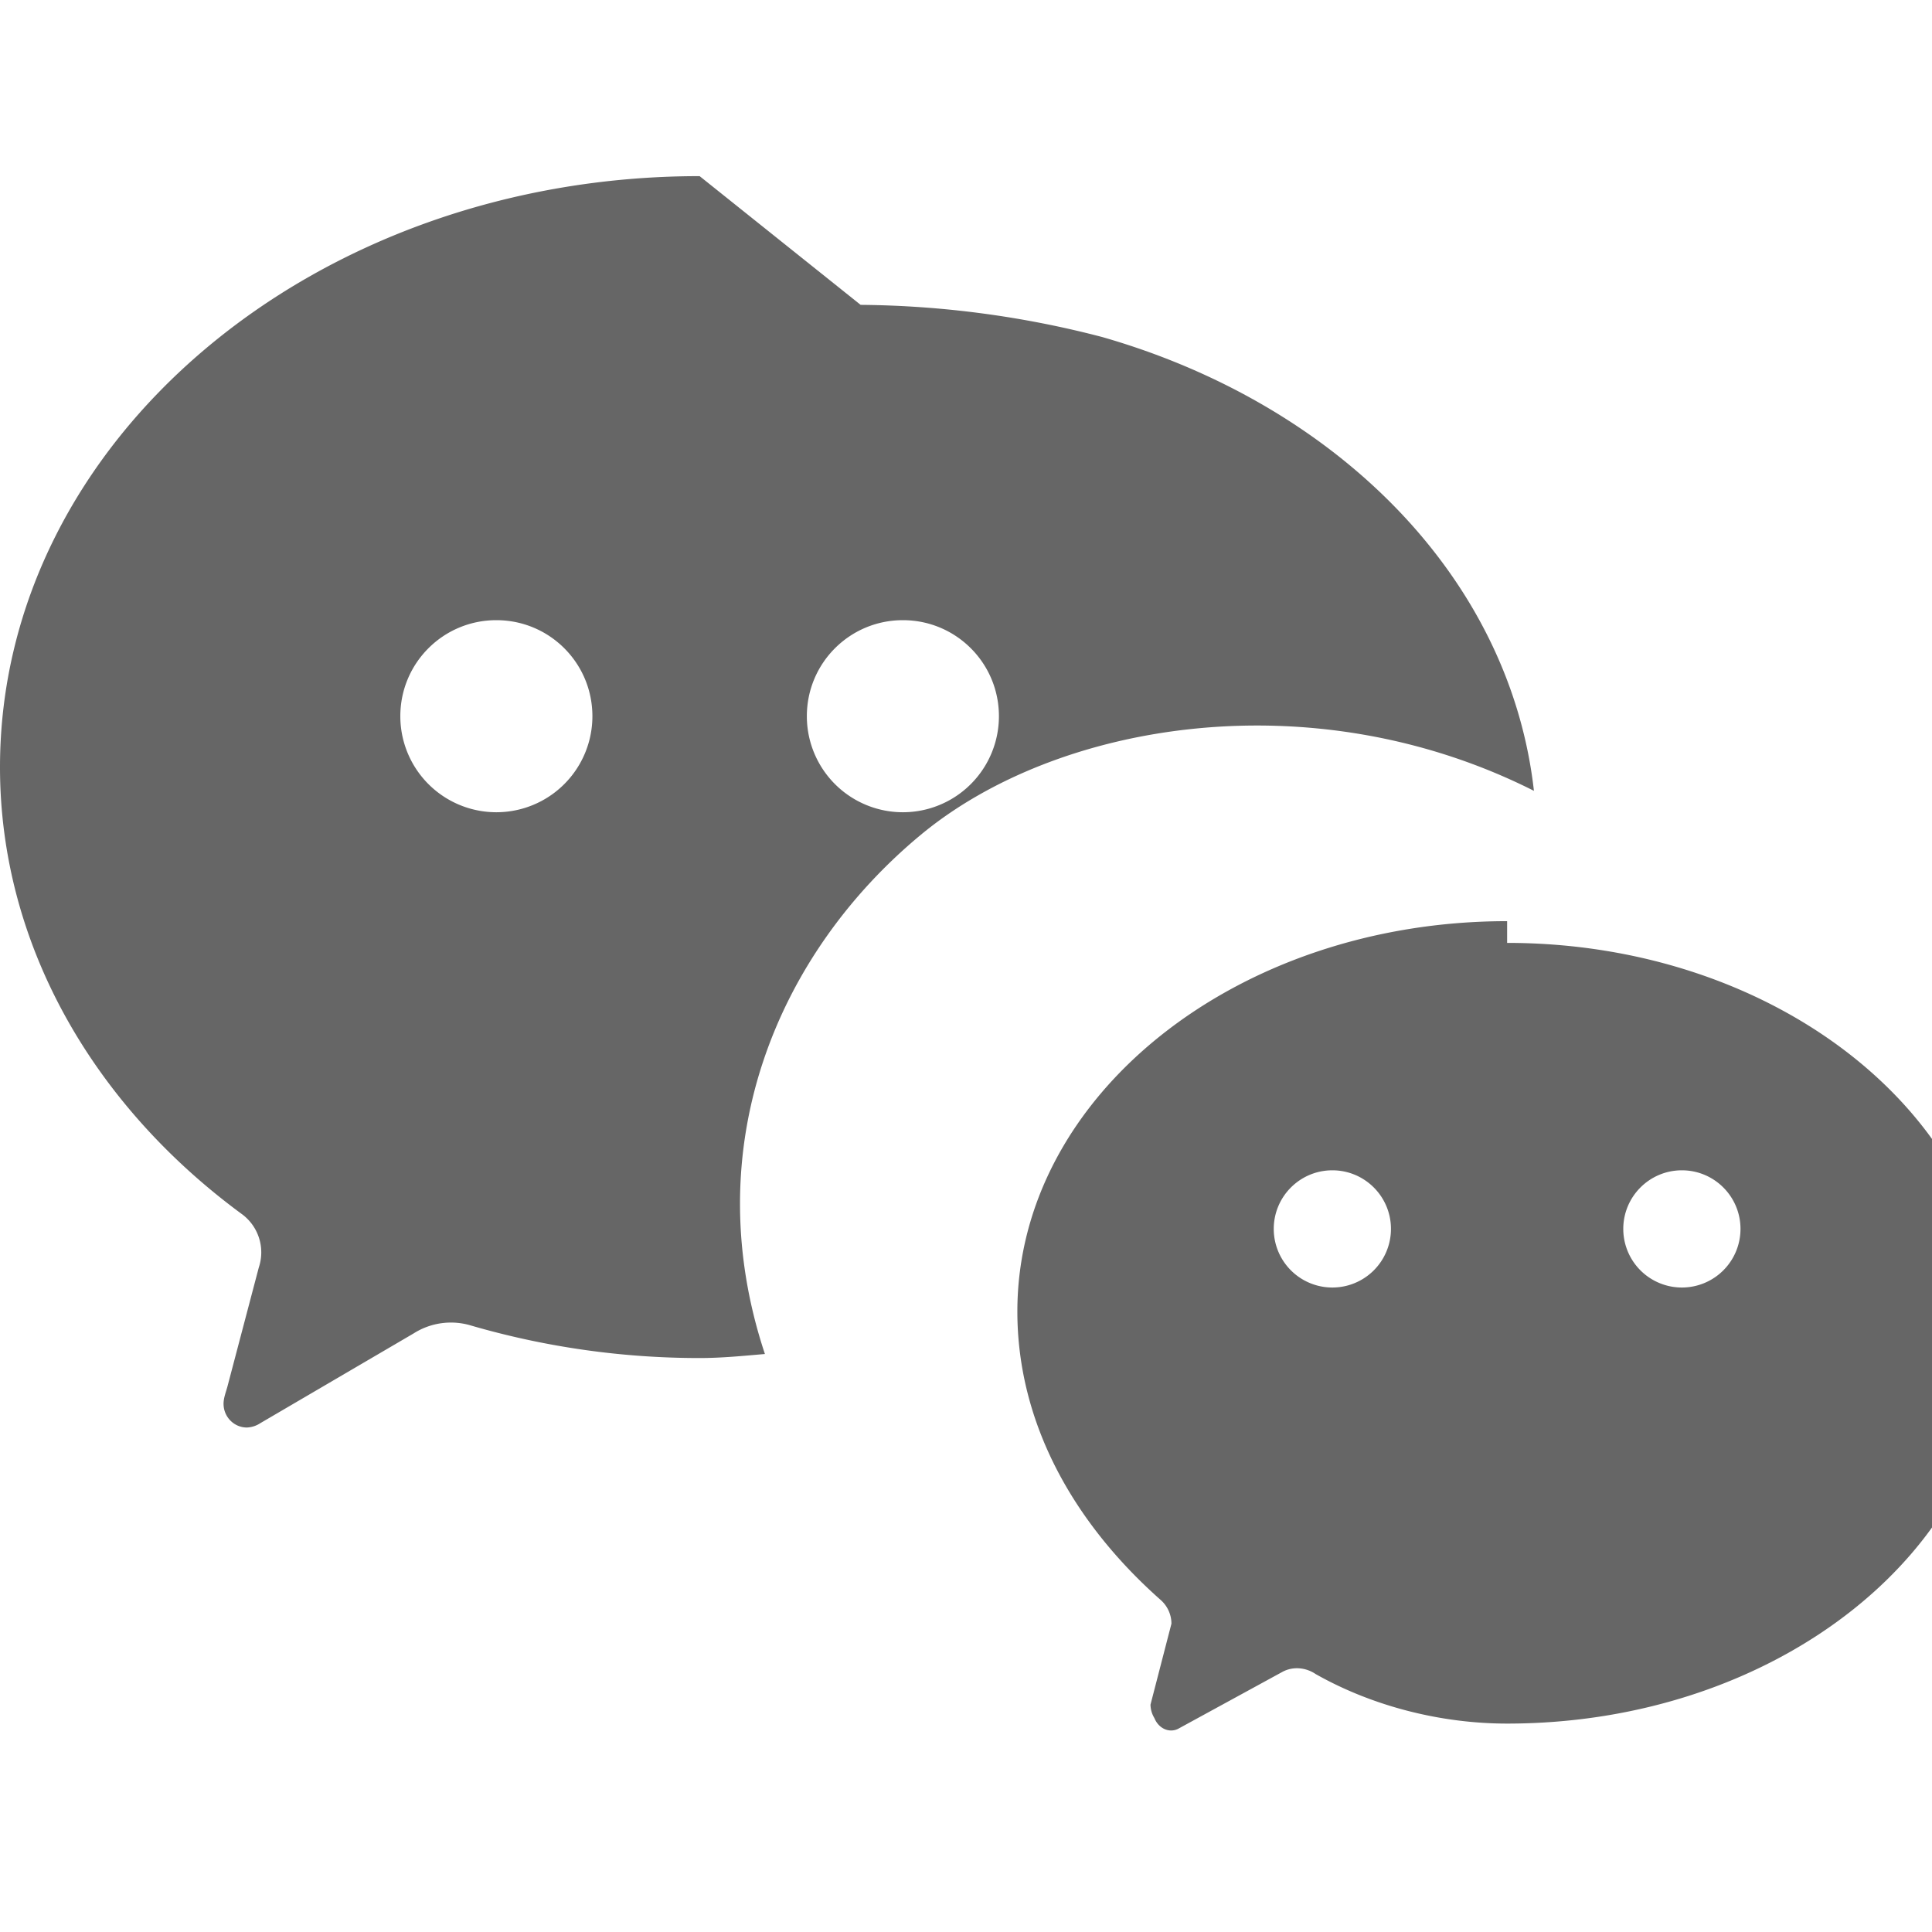 <svg width="28" height="28" viewBox="0 0 24 24" fill="none" xmlns="http://www.w3.org/2000/svg">
  <path d="M8.691 2.188C3.891 2.188 0 5.476 0 9.53c0 2.212 1.17 4.203 3.002 5.55a.59.59 0 0 1 .213.665l-.39 1.48c-.019.07-.048.141-.048.213 0 .163.13.295.29.295a.326.326 0 0 0 .167-.054l1.903-1.114a.864.864 0 0 1 .717-.098 10.16 10.16 0 0 0 2.837.403c.276 0 .543-.027.811-.05-.857-2.578.157-4.972 1.932-6.446 1.703-1.415 4.882-1.932 7.621-.55-.302-2.676-2.476-4.81-5.362-5.637a12.233 12.233 0 0 0-3.002-.4zM6.166 7.704c.66 0 1.193.533 1.193 1.193a1.193 1.193 0 0 1-2.386 0c0-.66.533-1.193 1.193-1.193zm5.05 0c.66 0 1.193.533 1.193 1.193a1.193 1.193 0 0 1-2.386 0c0-.66.533-1.193 1.193-1.193zm7.506 3.739c-3.36 0-6.084 2.171-6.084 4.849 0 1.377.69 2.618 1.78 3.583.083.073.134.18.134.295l-.26 1.005a.325.325 0 0 0 .048.167c.054.134.188.188.295.134l1.295-.707c.134-.073.295-.054.414.027.707.4 1.555.615 2.378.615 3.36 0 6.084-2.171 6.084-4.849s-2.724-4.849-6.084-4.849zm-2.171 3.095c.402 0 .728.326.728.728a.728.728 0 0 1-1.456 0c0-.402.326-.728.728-.728zm4.342 0c.402 0 .728.326.728.728a.728.728 0 0 1-1.456 0c0-.402.326-.728.728-.728z" fill="#666666"/>
</svg>
